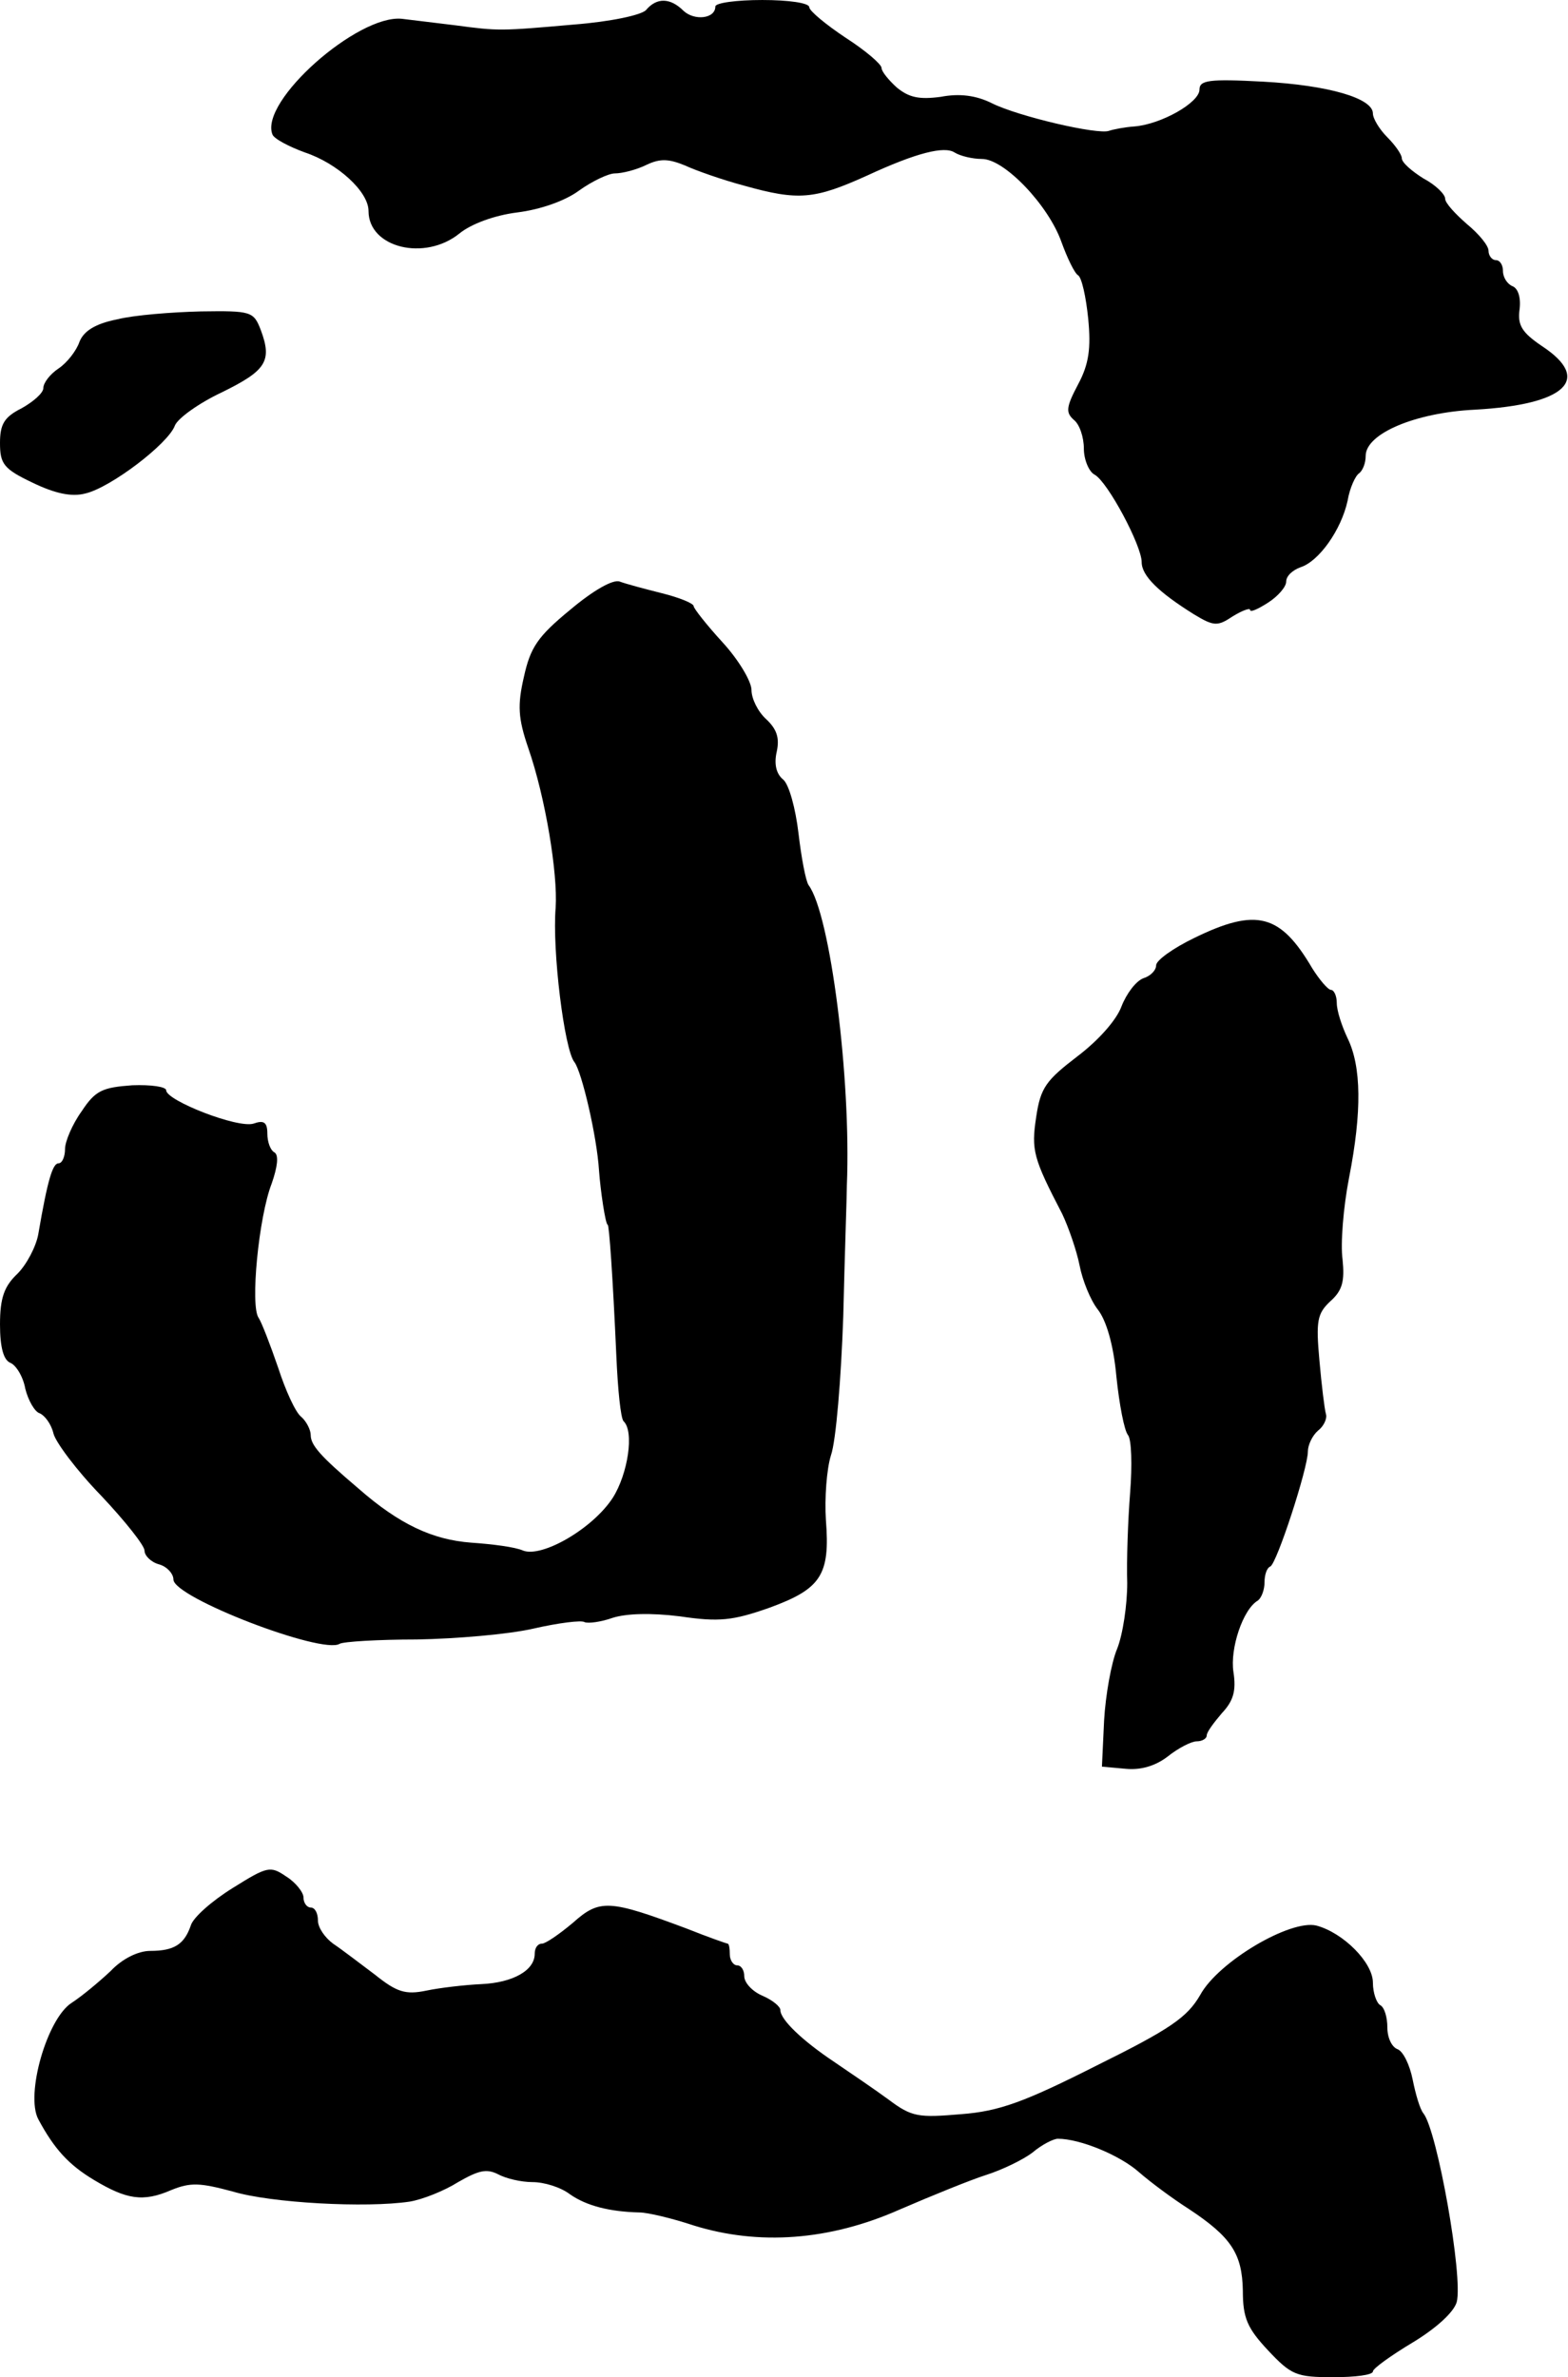 <?xml version="1.0" standalone="no"?>
<!DOCTYPE svg PUBLIC "-//W3C//DTD SVG 20010904//EN"
 "http://www.w3.org/TR/2001/REC-SVG-20010904/DTD/svg10.dtd">
<svg version="1.0" xmlns="http://www.w3.org/2000/svg"
 width="217pt" height="329pt" viewBox="0 0 217 329"
 preserveAspectRatio="xMidYMid meet">
<g transform="translate(0,329) scale(0.1,-0.1)"
fill="#000000" stroke="none">
<path d="M894 3276 c-7 -7 -49 -16 -100 -20 -102 -9 -104 -9 -164 -1 -25 3
-58 7 -74 9 -61 6 -197 -114 -179 -160 2 -6 23 -17 45 -25 45 -15 88 -54 88
-81 0 -51 78 -70 126 -31 16 13 48 25 80 29 32 4 66 16 85 30 18 13 41 24 50
24 10 0 30 5 44 12 19 9 31 8 53 -1 15 -7 52 -20 82 -28 75 -21 97 -19 170 14
69 32 107 41 121 32 8 -5 25 -9 38 -9 31 0 92 -64 110 -115 8 -22 18 -43 23
-46 5 -3 11 -30 14 -60 4 -41 1 -63 -14 -91 -17 -32 -17 -39 -6 -49 8 -6 14
-24 14 -40 0 -15 7 -32 15 -36 18 -10 65 -98 65 -121 0 -19 24 -42 72 -72 28
-17 33 -17 54 -3 13 8 24 12 24 9 0 -4 11 1 25 10 14 9 25 22 25 29 0 8 9 16
20 20 25 8 56 51 65 92 3 18 11 35 16 38 5 4 9 14 9 24 0 31 69 60 151 64 126
7 163 42 93 88 -28 19 -34 29 -31 51 2 16 -2 29 -10 32 -7 3 -13 12 -13 21 0
8 -4 15 -10 15 -5 0 -10 6 -10 13 0 7 -13 23 -30 37 -16 14 -30 29 -30 35 0 6
-13 19 -30 28 -16 10 -30 22 -30 28 0 5 -9 18 -20 29 -11 11 -20 26 -20 33 0
21 -61 39 -152 44 -75 4 -88 2 -88 -11 0 -18 -53 -48 -90 -51 -14 -1 -29 -4
-35 -6 -15 -6 -126 20 -162 38 -22 11 -45 14 -71 9 -30 -4 -44 -1 -61 13 -11
10 -21 22 -21 27 0 5 -22 24 -50 42 -27 18 -50 37 -50 42 0 6 -29 10 -65 10
-36 0 -65 -4 -65 -9 0 -17 -29 -20 -44 -6 -18 18 -37 19 -52 1z"/>
<path d="M162 2848 c-30 -6 -46 -16 -52 -31 -4 -12 -17 -29 -29 -37 -12 -8
-21 -20 -21 -27 0 -7 -14 -19 -30 -28 -24 -12 -30 -22 -30 -48 0 -29 5 -36 45
-55 31 -15 54 -20 73 -15 35 8 115 69 124 94 4 10 33 31 65 46 61 30 70 43 54
86 -10 26 -13 27 -83 26 -40 -1 -92 -5 -116 -11z"/>
<path d="M789 2446 c-45 -37 -55 -52 -64 -93 -9 -39 -8 -57 6 -98 24 -69 41
-174 38 -221 -5 -59 12 -197 26 -214 10 -13 31 -102 34 -150 2 -28 9 -75 12
-75 2 0 7 -70 12 -182 2 -46 6 -86 10 -90 15 -14 6 -73 -15 -106 -28 -43 -98
-83 -124 -73 -11 5 -43 9 -72 11 -53 4 -99 25 -156 75 -53 45 -66 60 -66 74 0
7 -6 19 -13 25 -8 6 -22 37 -32 68 -11 32 -23 63 -27 69 -12 16 0 140 18 186
8 23 10 39 4 43 -6 3 -10 15 -10 26 0 16 -5 19 -19 14 -22 -7 -121 32 -121 46
0 5 -21 8 -47 7 -41 -3 -51 -7 -70 -36 -13 -18 -23 -42 -23 -52 0 -11 -4 -20
-9 -20 -8 0 -15 -22 -28 -98 -3 -17 -16 -42 -29 -55 -18 -17 -24 -33 -24 -70
0 -32 5 -49 14 -53 8 -3 18 -19 21 -36 4 -16 13 -32 20 -34 7 -3 16 -15 19
-28 3 -12 32 -51 66 -86 33 -35 60 -69 60 -76 0 -7 9 -16 20 -19 11 -3 20 -13
20 -21 0 -25 206 -104 230 -89 5 3 53 6 107 6 54 1 126 7 161 15 35 8 67 12
71 9 5 -2 22 0 39 6 19 6 53 7 93 2 54 -8 73 -6 124 12 71 26 84 45 78 121 -2
30 1 71 7 90 7 20 14 106 17 192 2 86 5 168 5 182 6 147 -23 375 -53 415 -4 6
-10 38 -14 72 -4 34 -13 67 -21 74 -10 8 -13 22 -9 39 4 19 0 31 -15 45 -11
10 -20 28 -20 40 0 12 -18 42 -40 66 -22 24 -40 47 -40 50 0 4 -20 12 -44 18
-24 6 -50 13 -58 16 -9 4 -37 -12 -69 -39z"/>
<path d="M1653 1992 c-29 -14 -53 -31 -53 -38 0 -7 -8 -15 -18 -18 -10 -4 -23
-21 -30 -39 -7 -19 -32 -47 -61 -69 -43 -33 -51 -43 -57 -84 -7 -46 -4 -57 36
-134 9 -19 20 -51 24 -71 4 -21 15 -48 25 -61 12 -15 22 -49 26 -93 4 -39 11
-75 16 -81 5 -6 6 -42 3 -80 -3 -38 -5 -94 -4 -125 0 -30 -6 -71 -14 -91 -8
-19 -16 -64 -18 -99 l-3 -64 33 -3 c21 -2 41 4 58 17 15 12 33 21 40 21 8 0
14 4 14 8 0 5 10 18 21 31 16 17 20 31 16 57 -5 32 13 87 34 99 5 4 9 15 9 25
0 10 3 20 8 22 9 4 52 136 52 159 0 9 6 22 14 29 8 6 13 17 11 23 -2 7 -6 40
-9 74 -5 55 -3 65 15 82 17 15 20 28 17 58 -3 21 1 72 9 113 18 92 17 154 -2
193 -8 17 -15 38 -15 49 0 10 -4 18 -8 18 -4 0 -16 14 -26 30 -44 75 -77 84
-163 42z"/>
<path d="M322 677 c-29 -18 -55 -41 -58 -52 -9 -26 -23 -35 -56 -35 -17 0 -39
-11 -55 -28 -16 -15 -40 -35 -54 -44 -34 -22 -64 -127 -46 -161 22 -41 42 -63
77 -84 45 -27 68 -31 107 -14 27 11 40 10 85 -2 53 -16 185 -23 245 -14 18 3
48 15 67 27 28 16 39 19 55 11 11 -6 32 -11 48 -11 16 0 39 -7 52 -17 23 -16
55 -24 96 -25 11 0 45 -8 75 -18 90 -28 188 -21 285 22 44 19 98 41 120 48 22
7 51 21 64 31 13 11 29 19 35 19 31 0 86 -23 112 -46 16 -14 47 -37 69 -51 59
-39 74 -62 75 -113 0 -38 6 -52 35 -83 32 -34 39 -37 90 -37 30 0 55 3 55 8 0
4 25 22 55 40 33 20 57 42 61 56 9 35 -27 237 -46 261 -5 6 -11 27 -15 47 -4
20 -13 39 -21 42 -8 3 -14 16 -14 30 0 14 -4 28 -10 31 -5 3 -10 17 -10 31 0
28 -41 69 -78 79 -36 9 -136 -50 -161 -96 -18 -31 -41 -47 -144 -98 -99 -50
-134 -63 -187 -67 -59 -5 -68 -4 -100 20 -19 14 -53 37 -75 52 -45 30 -75 59
-75 72 0 5 -11 14 -25 20 -14 6 -25 18 -25 27 0 8 -4 15 -10 15 -5 0 -10 7
-10 15 0 8 -1 15 -3 15 -1 0 -27 9 -57 21 -107 40 -120 41 -157 8 -19 -16 -38
-29 -43 -29 -6 0 -10 -6 -10 -14 0 -23 -30 -40 -74 -42 -22 -1 -57 -5 -76 -9
-29 -6 -41 -2 -71 22 -20 15 -46 35 -58 43 -11 8 -21 22 -21 32 0 10 -4 18
-10 18 -5 0 -10 6 -10 14 0 7 -11 21 -24 29 -22 15 -26 14 -74 -16z"/>
</g>
</svg>

